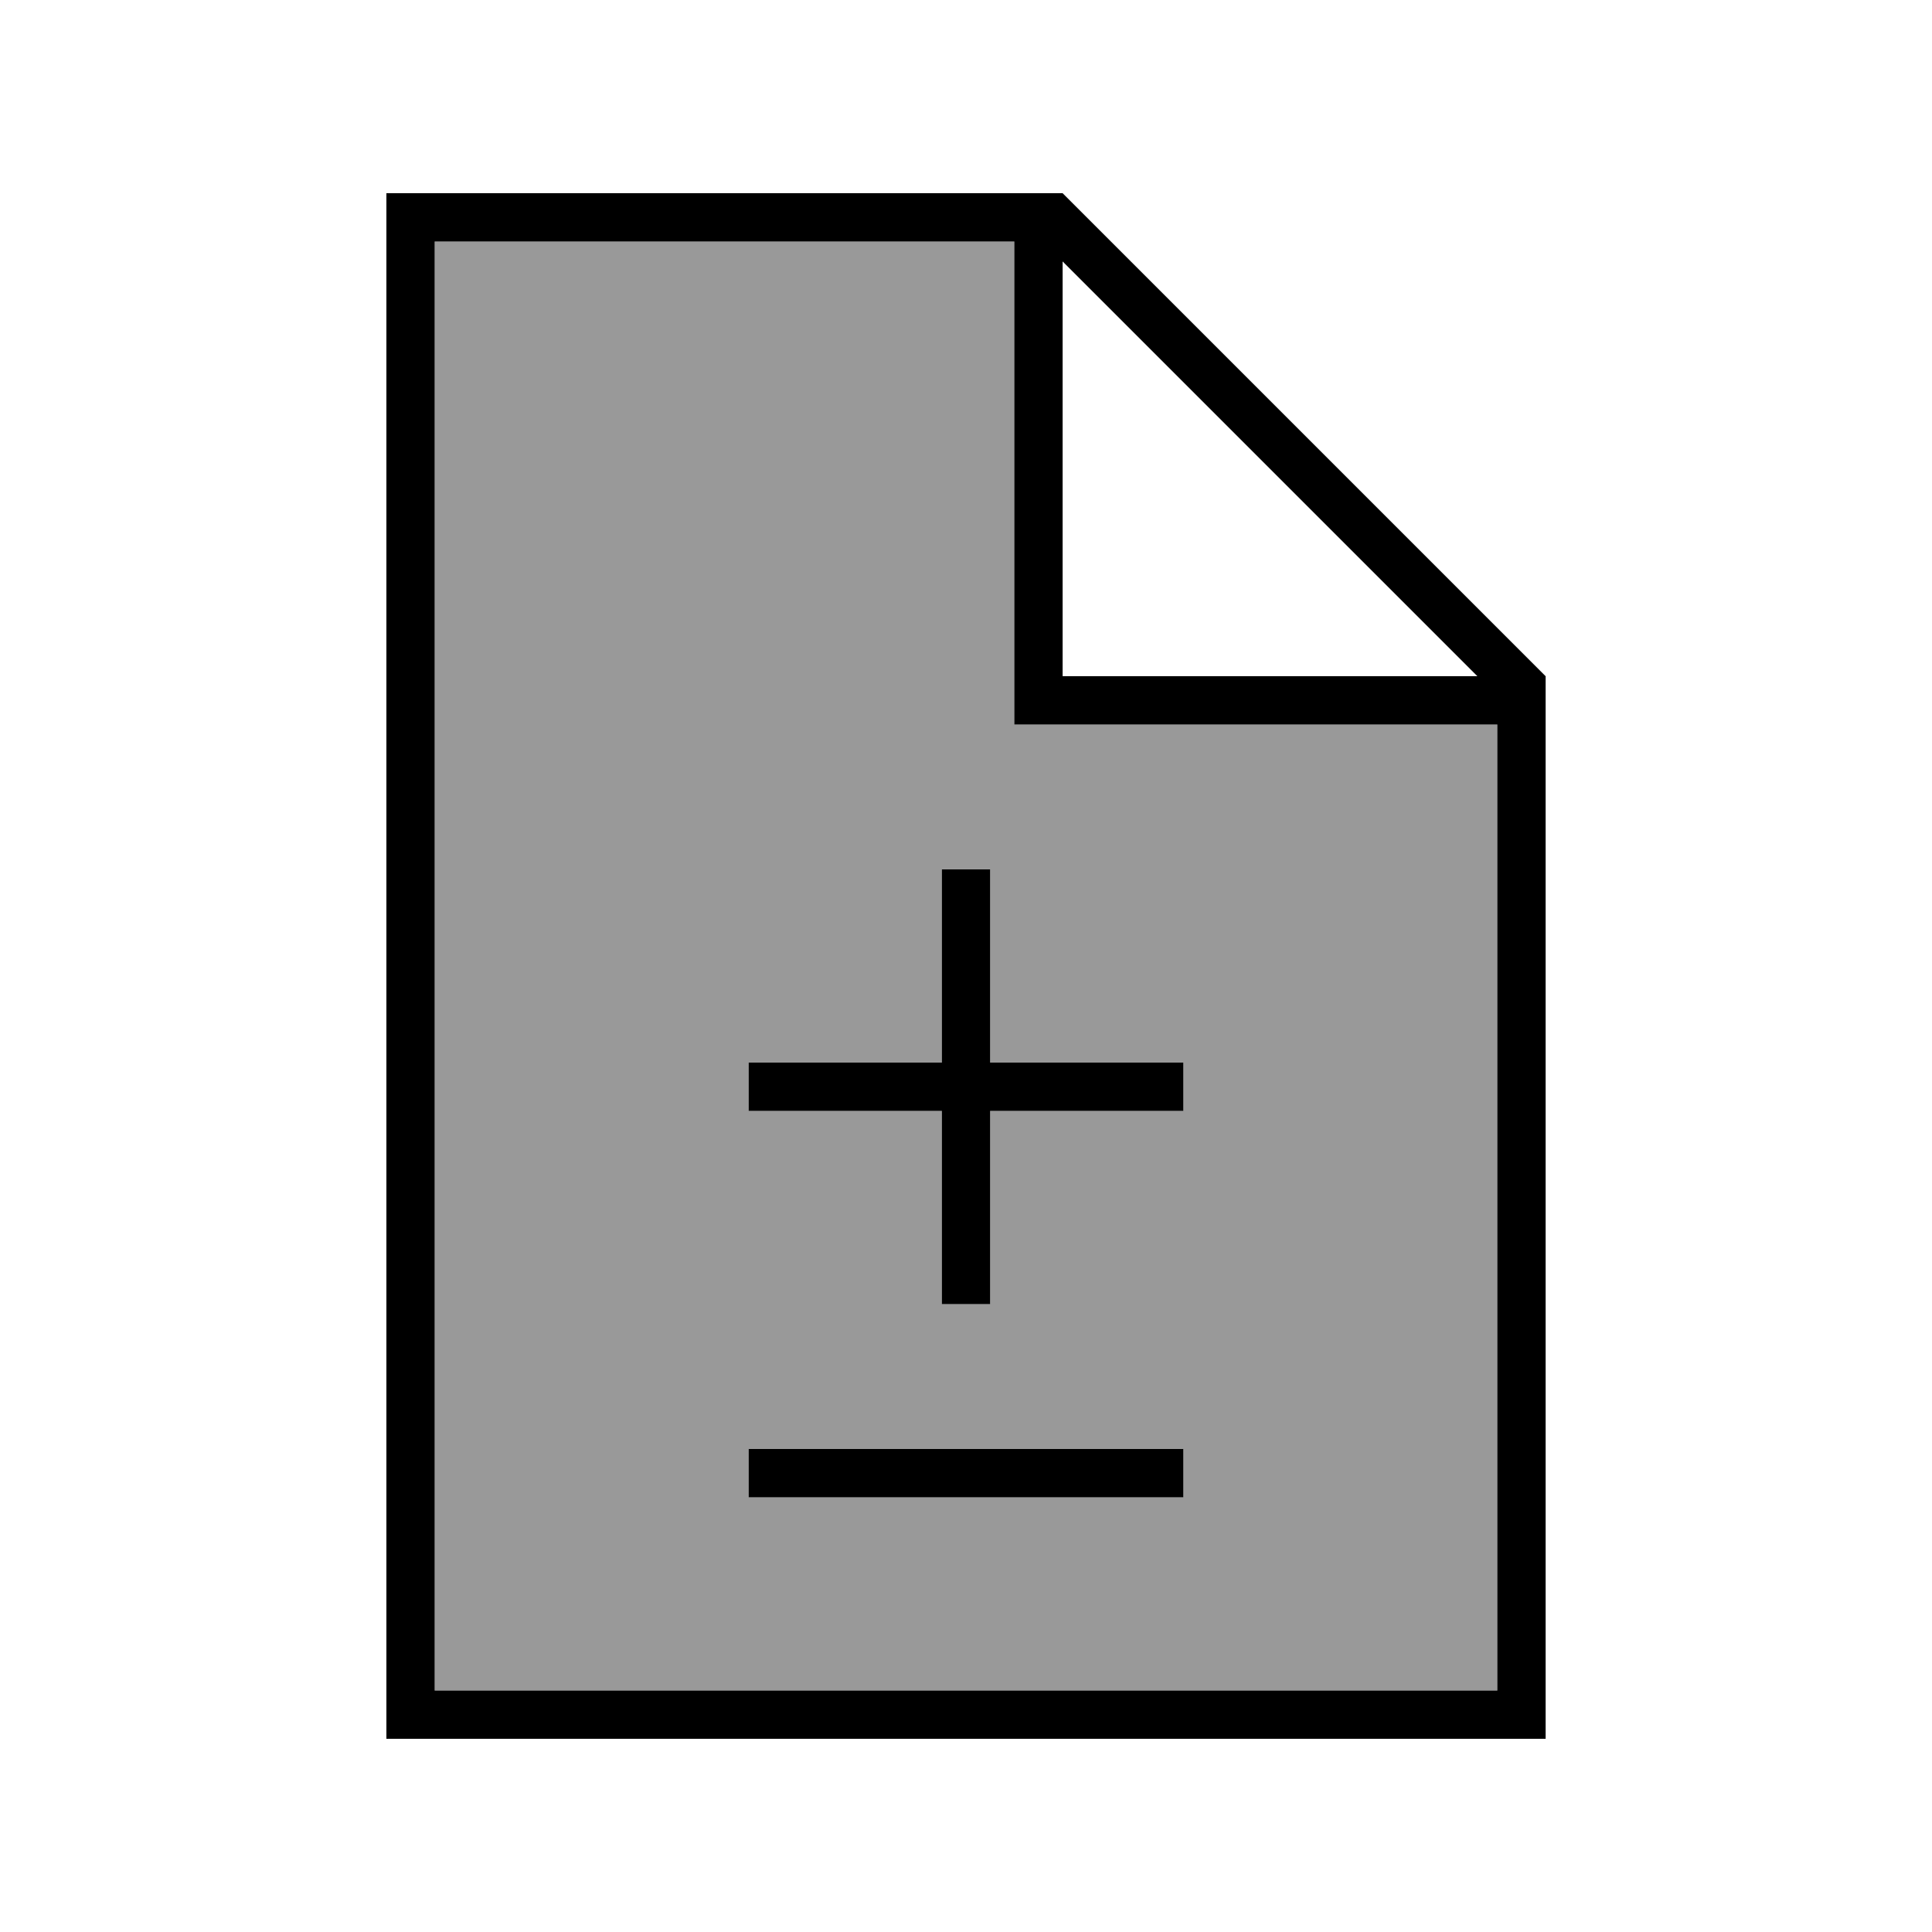 <svg xmlns="http://www.w3.org/2000/svg" viewBox="0 0 640 640"><!--! Font Awesome Pro 7.1.0 by @fontawesome - https://fontawesome.com License - https://fontawesome.com/license (Commercial License) Copyright 2025 Fonticons, Inc. --><path opacity=".4" fill="currentColor" d="M144 80L144 560L496 560L496 240L336 240L336 80L144 80zM248 352L312 352L312 288L328 288L328 352L392 352L392 368L328 368L328 432L312 432L312 368L248 368L248 352zM248 480L392 480L392 496L248 496L248 480z"/><path fill="currentColor" d="M336 80L336 240L496 240L496 560L144 560L144 80L336 80zM352 86.6L489.4 224L352 224L352 86.6zM352 64L128 64L128 576L512 576L512 224L352 64zM328 296L328 288L312 288L312 352L248 352L248 368L312 368L312 432L328 432L328 368L392 368L392 352L328 352L328 296zM256 480L248 480L248 496L392 496L392 480L256 480z"/></svg>